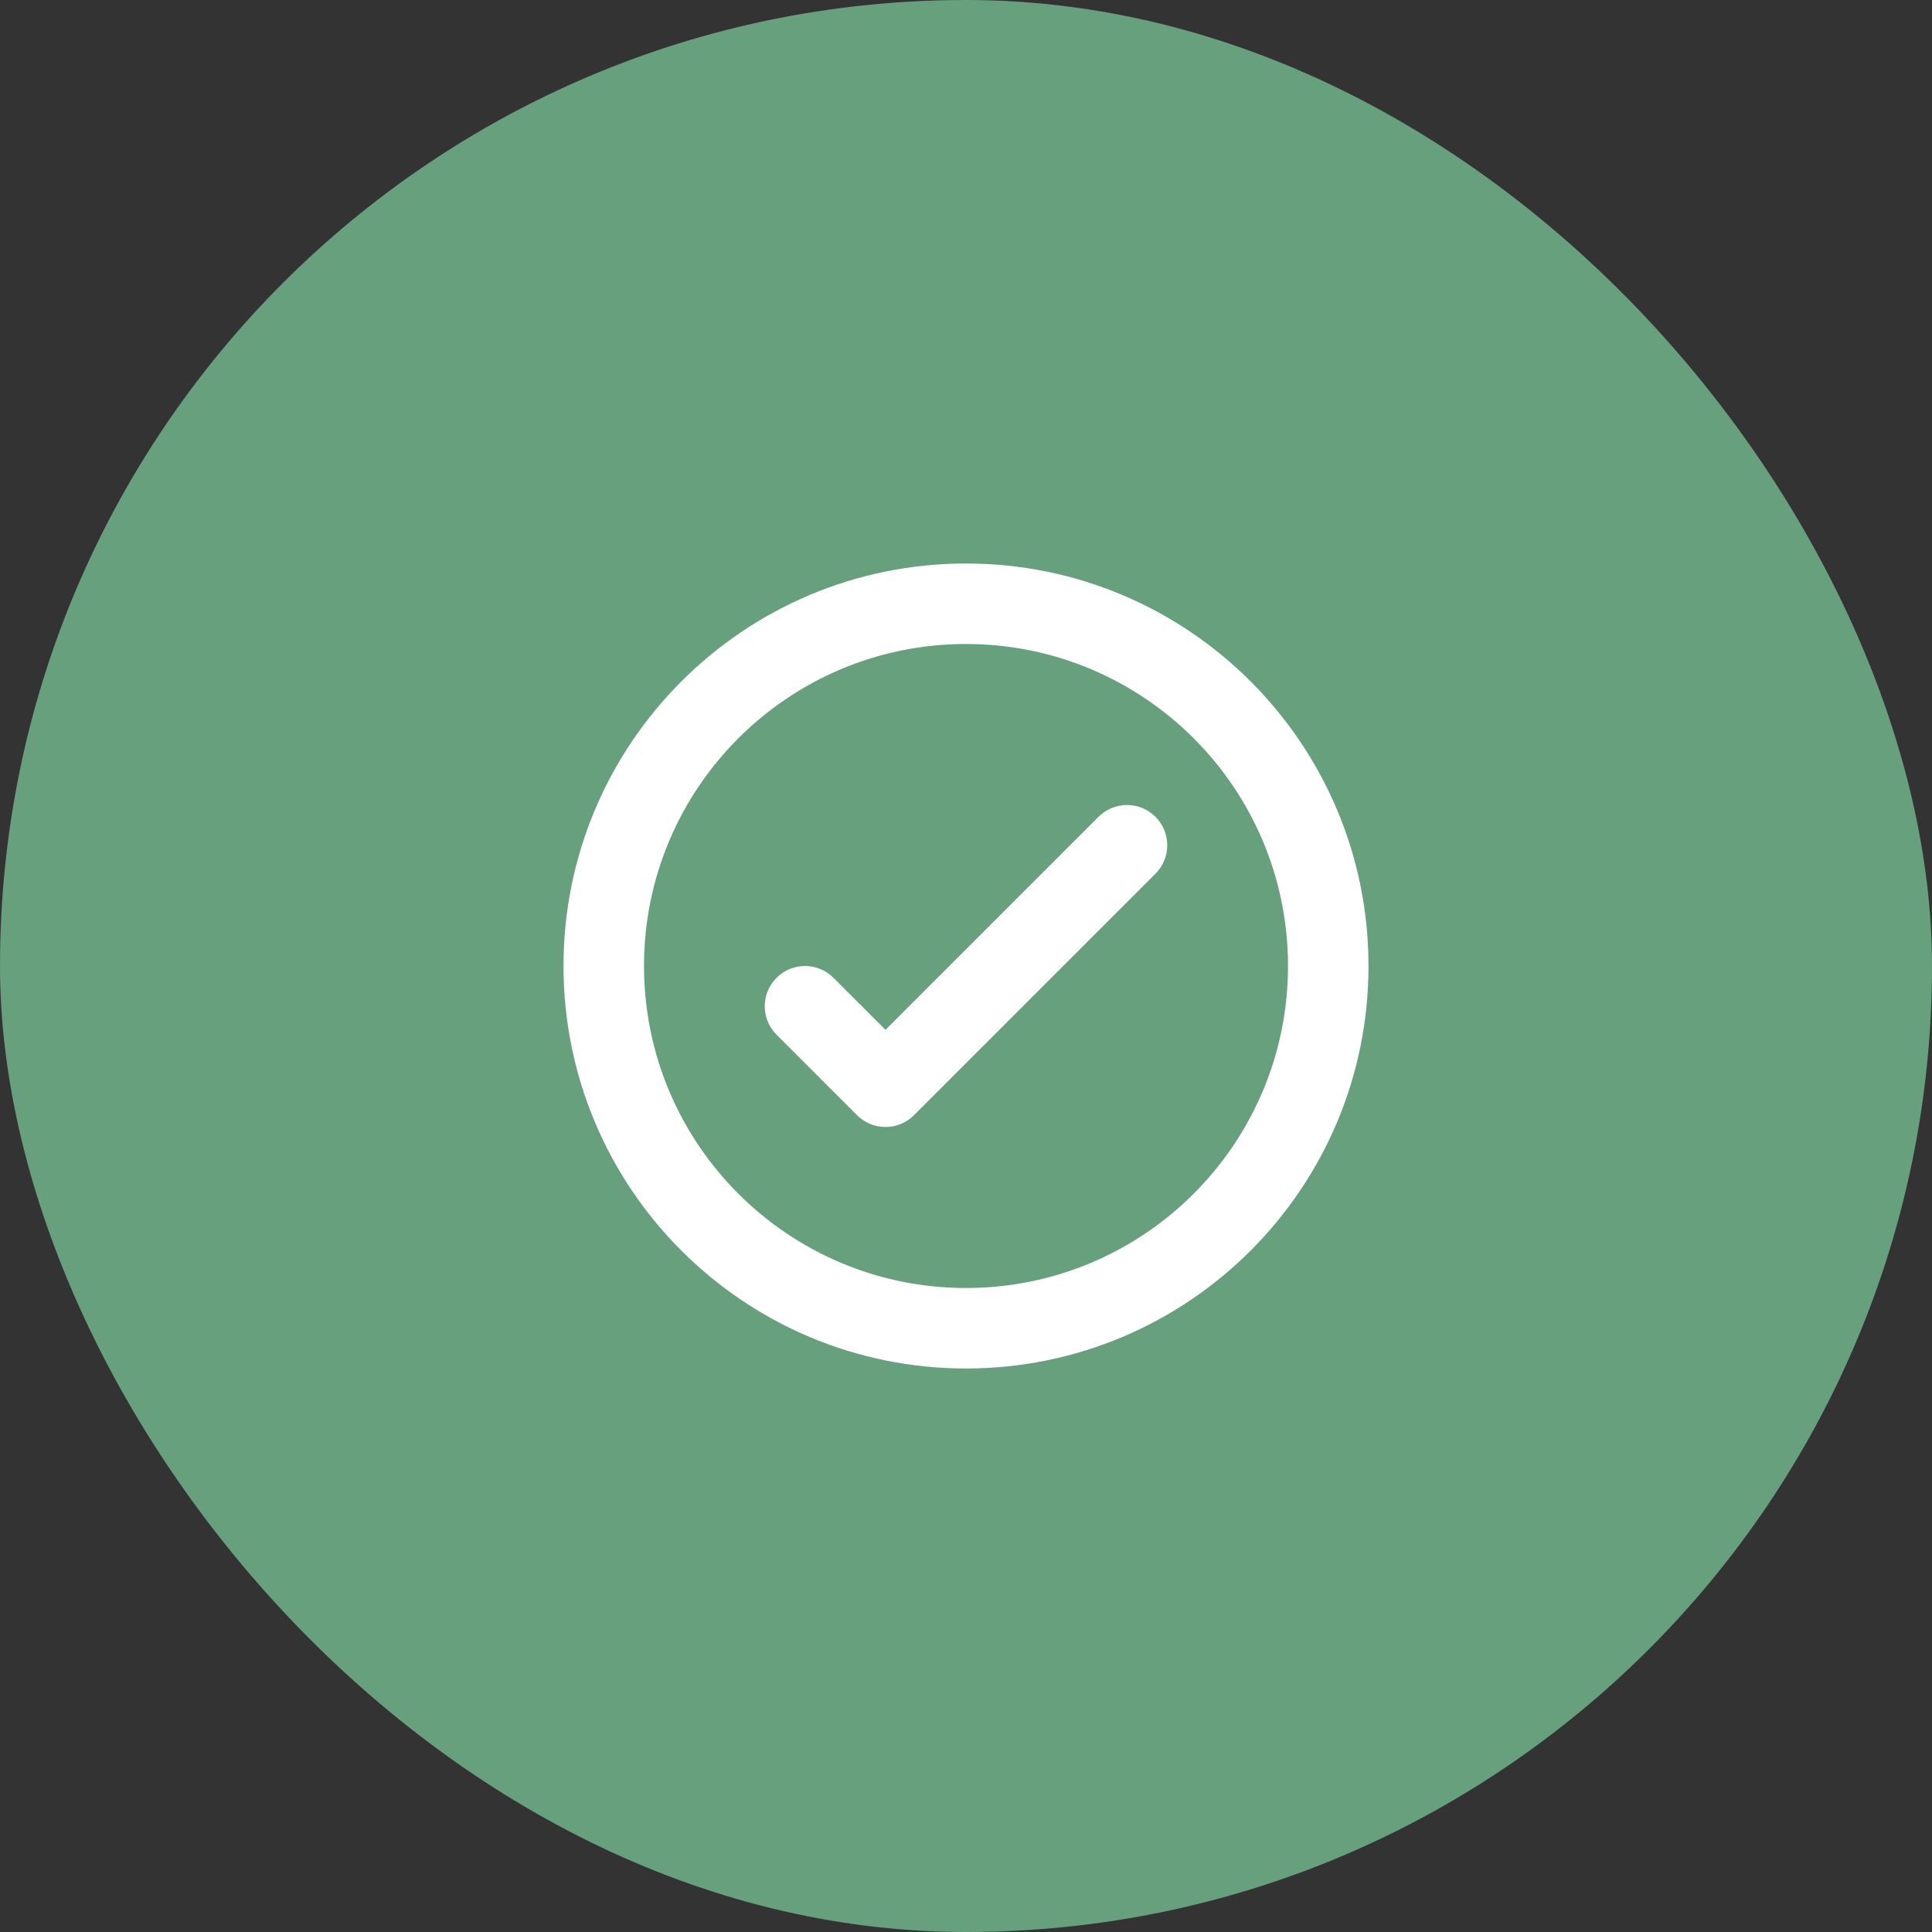 <?xml version="1.0" encoding="UTF-8"?> <svg xmlns="http://www.w3.org/2000/svg" width="96" height="96" viewBox="0 0 96 96" fill="none"><rect x="0" y="0" width="96" height="96" fill="#333333" stroke="none"/><rect width="96" height="96" rx="48" fill="#66A07C"></rect><path fill-rule="evenodd" clip-rule="evenodd" d="M48 28C59.046 28 68 36.954 68 48C68 59.046 59.046 68 48 68C36.954 68 28 59.046 28 48C28 36.954 36.954 28 48 28ZM48 32C39.163 32 32 39.163 32 48C32 56.837 39.163 64 48 64C56.837 64 64 56.837 64 48C64 39.163 56.837 32 48 32ZM54.586 40.586L44 51.172L41.414 48.586C40.633 47.805 39.367 47.805 38.586 48.586C37.805 49.367 37.805 50.633 38.586 51.414L42.586 55.414C43.367 56.195 44.633 56.195 45.414 55.414L57.414 43.414C58.195 42.633 58.195 41.367 57.414 40.586C56.633 39.805 55.367 39.805 54.586 40.586Z" fill="white"></path></svg> 